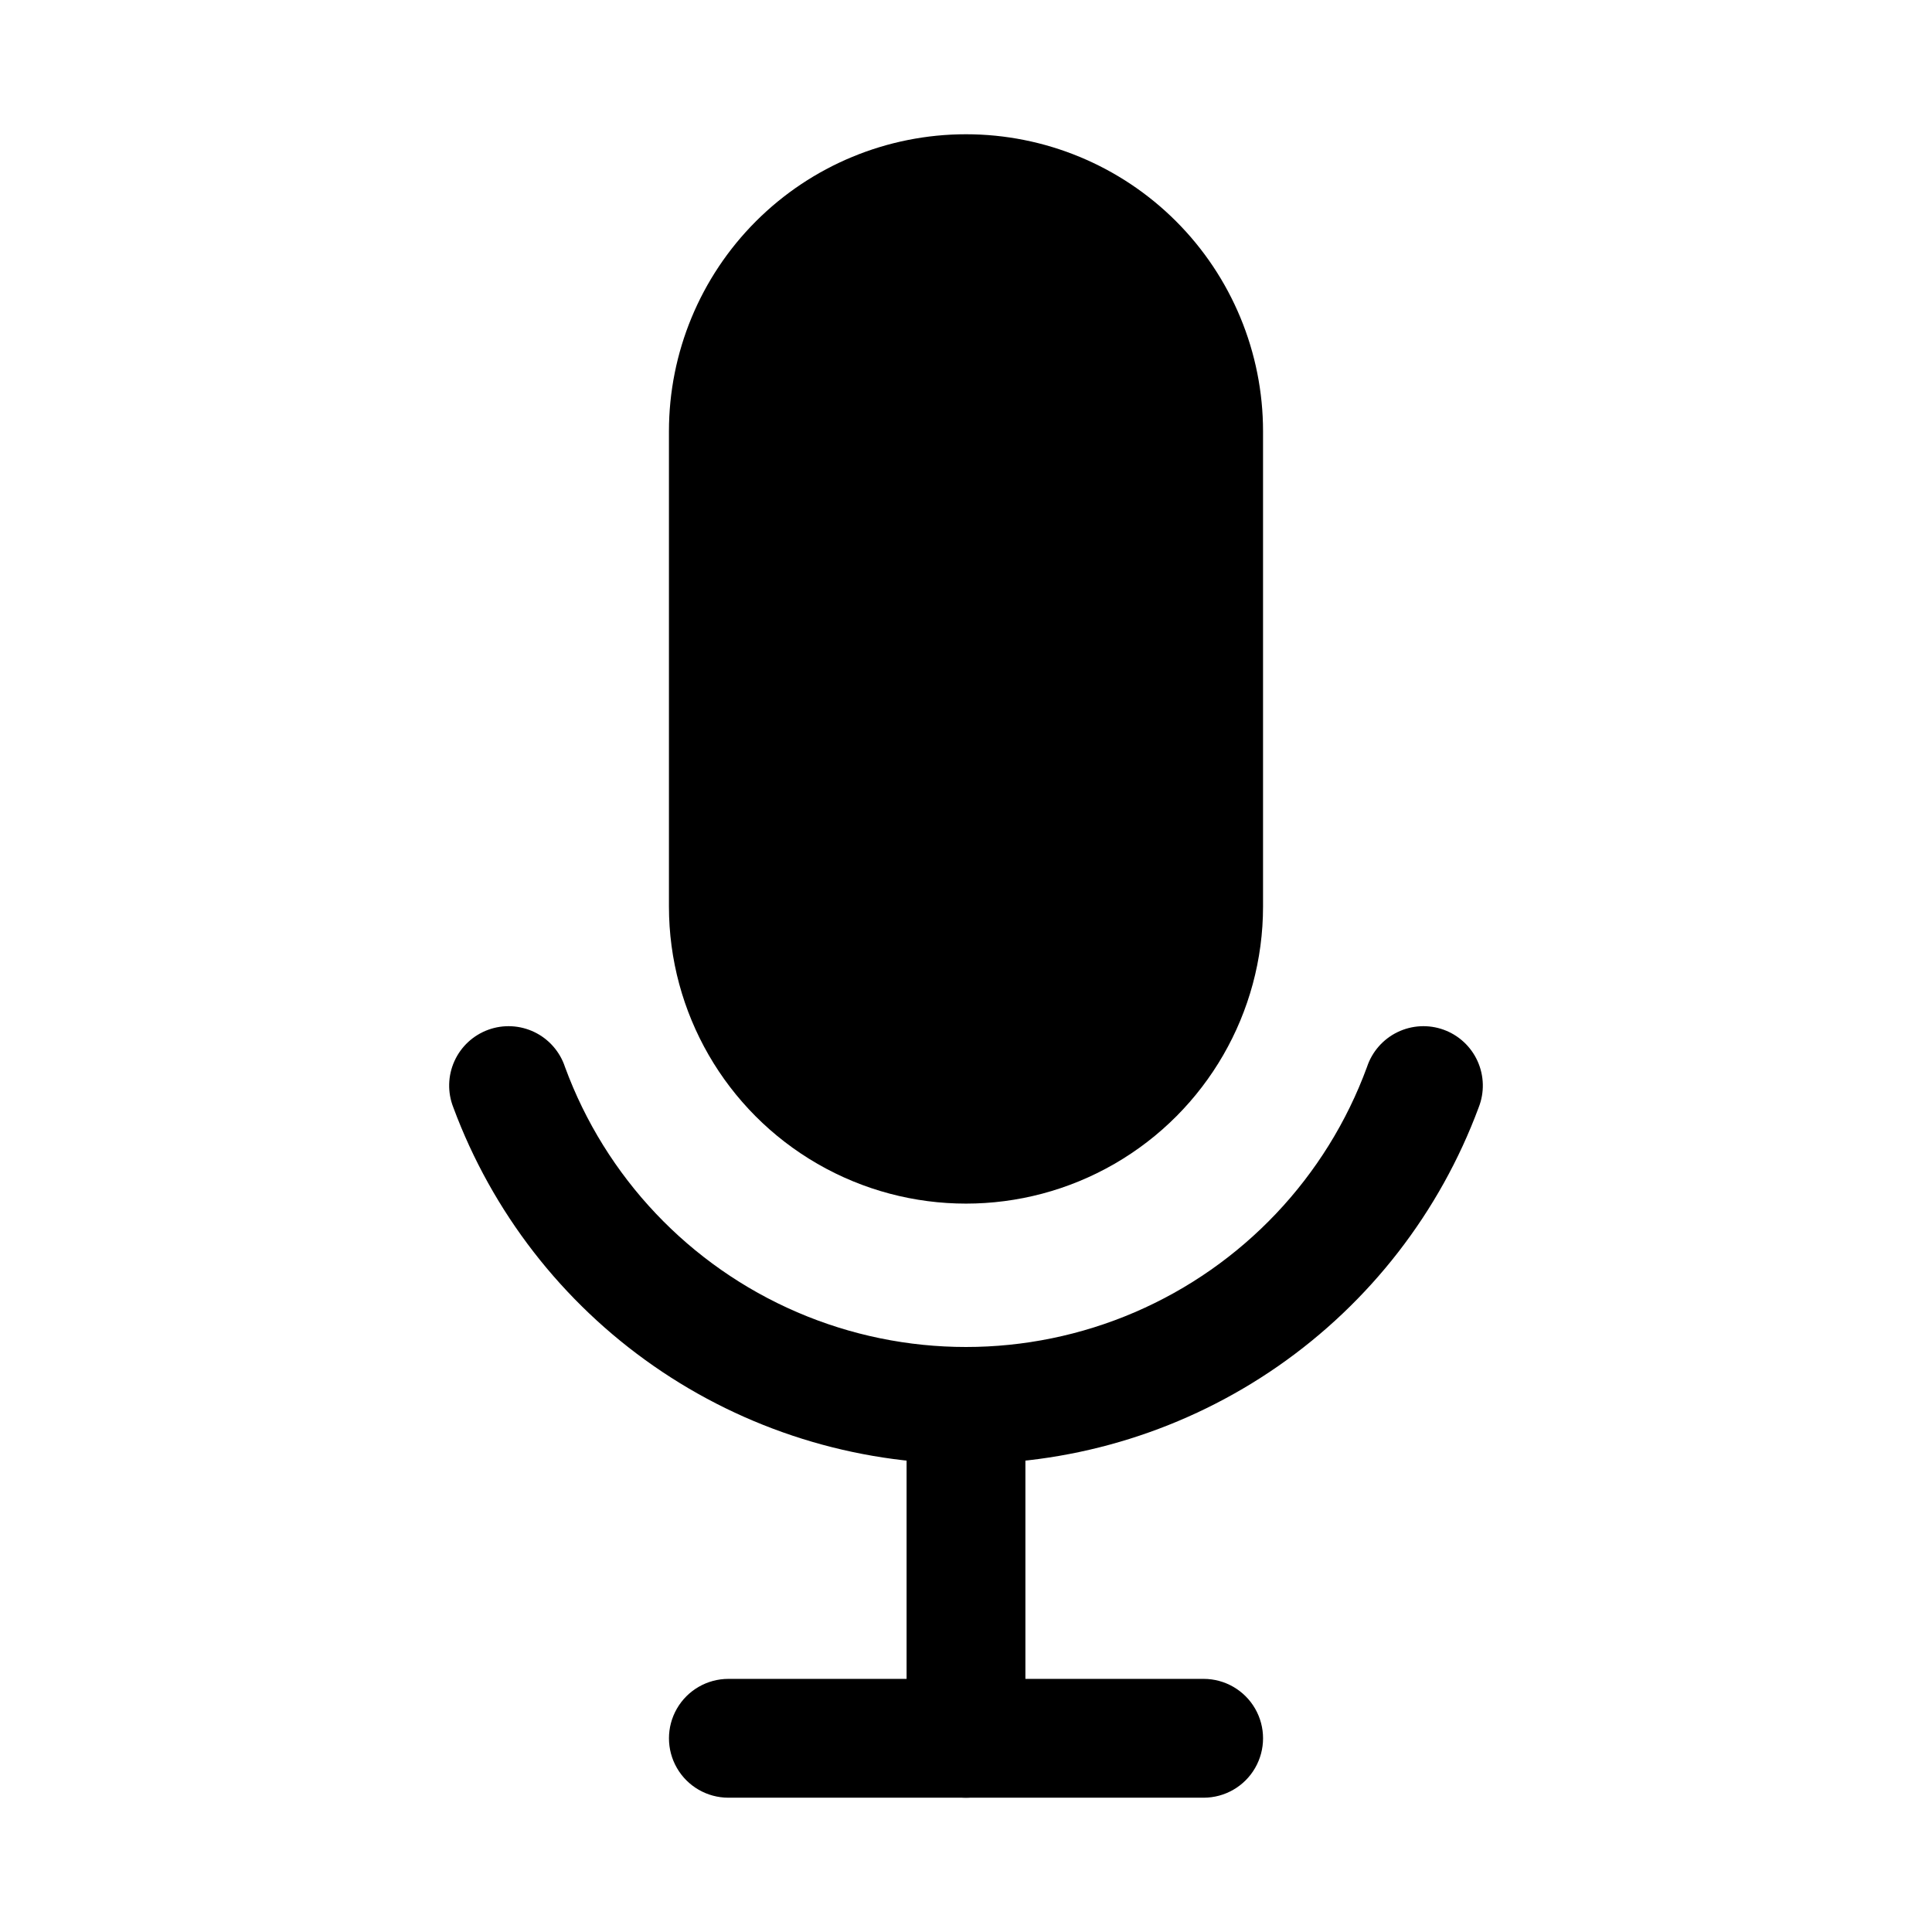 <?xml version="1.0" encoding="UTF-8"?>
<!-- The Best Svg Icon site in the world: iconSvg.co, Visit us! https://iconsvg.co -->
<svg fill="#000000" width="800px" height="800px" version="1.1" viewBox="144 144 512 512" xmlns="http://www.w3.org/2000/svg">
 <g>
  <path d="m400 179.58c-20.879 0-40.902 8.293-55.664 23.055-14.766 14.766-23.059 34.789-23.059 55.664v125.95c0 28.125 15.004 54.113 39.359 68.176 24.359 14.059 54.367 14.059 78.723 0 24.355-14.062 39.359-40.051 39.359-68.176v-125.95c0-20.875-8.293-40.898-23.055-55.664-14.766-14.762-34.789-23.055-55.664-23.055z"/>
  <path d="m400 531.93c-29.586 0.016-58.465-9.031-82.754-25.918-24.293-16.887-42.828-40.809-53.117-68.547-1.562-3.957-1.453-8.375 0.297-12.25 1.75-3.879 4.996-6.879 8.996-8.328 3.996-1.445 8.41-1.211 12.238 0.648 3.824 1.859 6.734 5.188 8.066 9.223 10.711 29.195 32.961 52.699 61.527 64.992 28.562 12.289 60.926 12.289 89.492 0 28.562-12.293 50.812-35.797 61.523-64.992 1.336-4.035 4.242-7.363 8.07-9.223 3.824-1.859 8.238-2.094 12.238-0.648 3.996 1.449 7.242 4.449 8.992 8.328 1.75 3.875 1.859 8.293 0.301 12.25-10.293 27.738-28.828 51.66-53.117 68.547-24.293 16.887-53.172 25.934-82.754 25.918z"/>
  <path d="m400 620.41c-4.176 0-8.18-1.656-11.133-4.609-2.953-2.953-4.613-6.957-4.613-11.133v-78.723c0-5.625 3-10.82 7.871-13.633s10.875-2.812 15.746 0 7.871 8.008 7.871 13.633v78.723c0 4.176-1.66 8.18-4.609 11.133-2.953 2.953-6.957 4.609-11.133 4.609z"/>
  <path d="m462.98 620.41h-125.95c-5.625 0-10.824-3-13.637-7.871-2.812-4.871-2.812-10.871 0-15.742 2.812-4.871 8.012-7.875 13.637-7.875h125.95c5.621 0 10.82 3.004 13.633 7.875 2.812 4.871 2.812 10.871 0 15.742-2.812 4.871-8.012 7.871-13.633 7.871z"/>
 </g>
</svg>